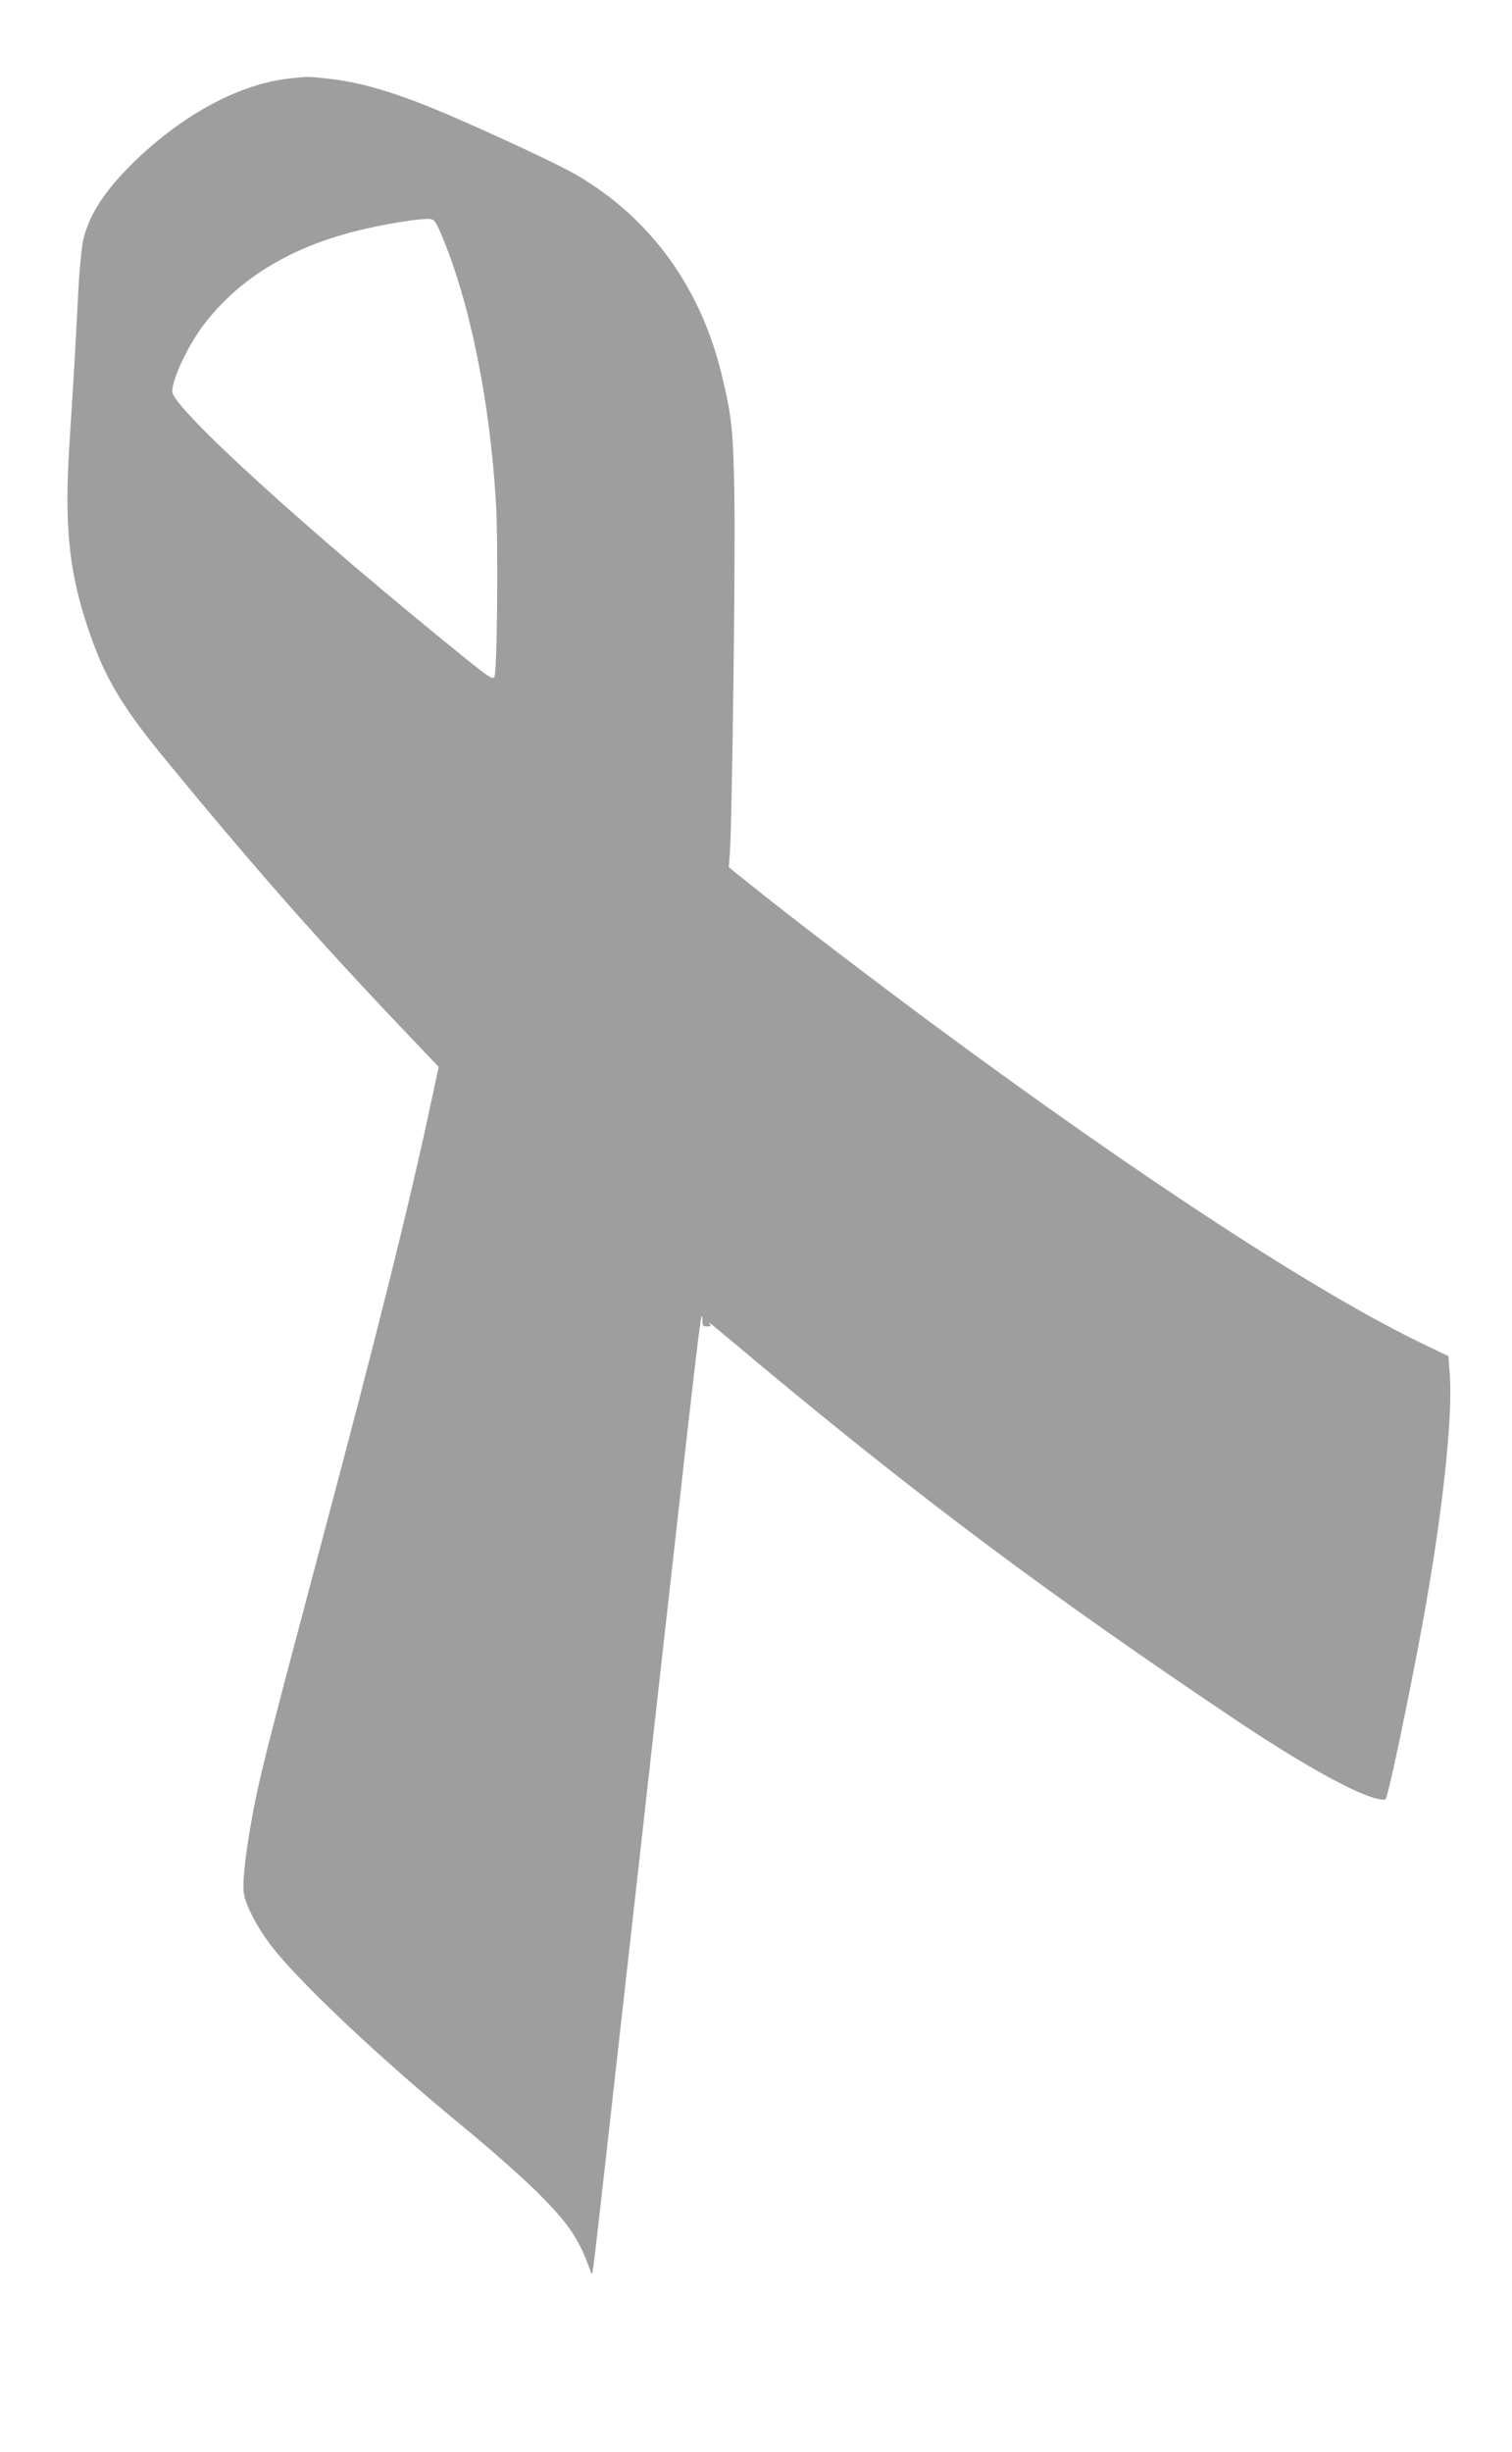 <?xml version="1.0" standalone="no"?>
<!DOCTYPE svg PUBLIC "-//W3C//DTD SVG 20010904//EN"
 "http://www.w3.org/TR/2001/REC-SVG-20010904/DTD/svg10.dtd">
<svg version="1.0" xmlns="http://www.w3.org/2000/svg"
 width="790pt" height="1280pt" viewBox="0 0 790 1280"
 preserveAspectRatio="xMidYMid meet">
<g transform="translate(0,1280) scale(0.1,-0.1)"
fill="#9e9e9e" stroke="none">
<path d="M1509 12390 c-257 -30 -543 -182 -796 -423 -159 -153 -244 -280 -277
-414 -8 -32 -20 -148 -26 -258 -6 -110 -15 -279 -20 -375 -6 -96 -17 -285 -26
-420 -29 -428 -6 -673 91 -965 86 -263 174 -413 405 -695 469 -571 808 -955
1258 -1427 l174 -183 -37 -172 c-115 -543 -289 -1240 -605 -2423 -223 -839
-280 -1059 -315 -1230 -45 -222 -71 -423 -61 -489 10 -67 75 -188 152 -286
154 -194 568 -583 989 -929 138 -113 311 -266 386 -340 172 -171 224 -248 285
-420 2 -8 6 -12 8 -10 2 2 11 69 20 149 15 124 123 1089 186 1650 11 96 63
558 115 1025 53 468 111 992 131 1165 77 692 114 1003 120 1009 2 2 4 -9 4
-25 0 -24 4 -29 24 -29 20 0 22 3 13 15 -7 8 4 2 23 -14 19 -16 139 -115 265
-221 829 -689 1501 -1191 2470 -1840 316 -211 588 -365 713 -401 30 -9 57 -12
61 -8 15 18 119 513 196 931 101 554 156 1057 140 1284 l-7 99 -117 56 c-551
262 -1470 860 -2571 1673 -311 230 -773 582 -948 724 l-124 99 6 82 c11 161
29 1528 23 1846 -5 349 -13 426 -67 647 -110 453 -371 813 -755 1038 -84 50
-419 207 -671 315 -261 112 -452 170 -626 189 -106 12 -112 12 -209 1z m793
-805 c151 -353 257 -871 289 -1405 13 -214 7 -887 -8 -914 -8 -15 -27 -3 -149
95 -816 658 -1534 1311 -1534 1395 0 65 80 236 161 344 182 241 448 406 804
495 131 33 325 65 378 62 25 -2 32 -10 59 -72z"/>
</g>
</svg>
